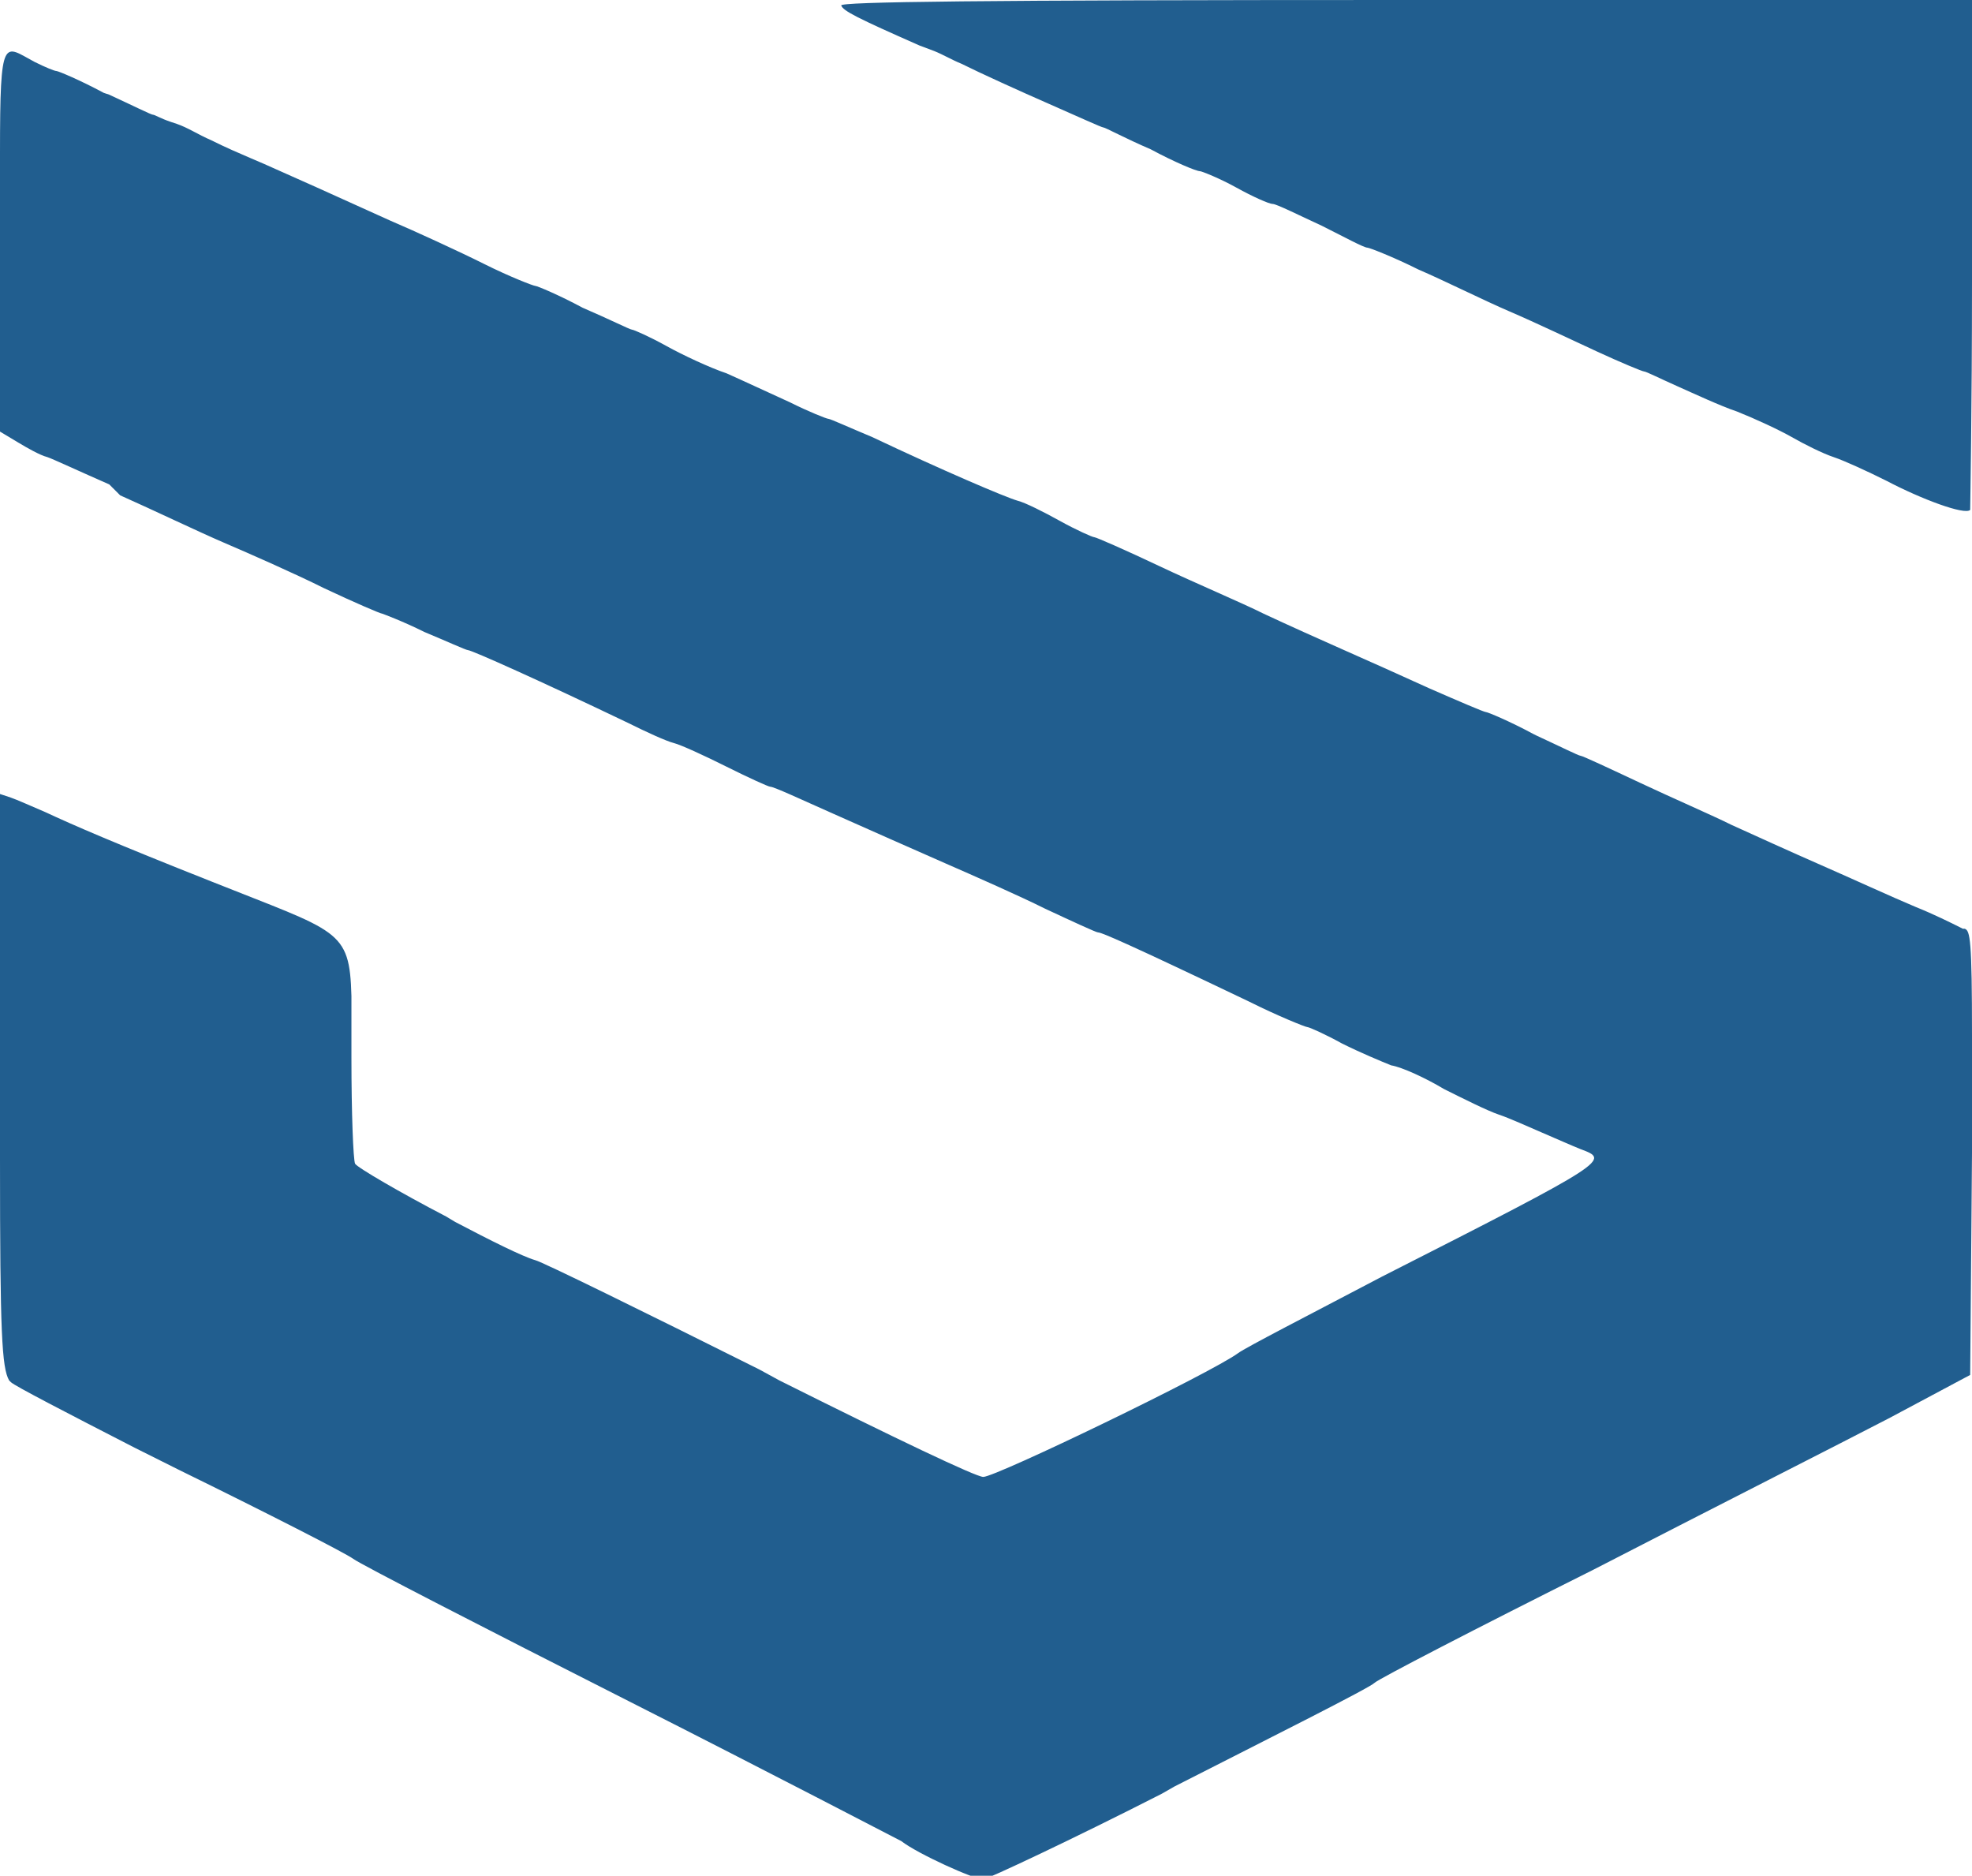 <?xml version="1.0" encoding="utf-8"?>
<!-- Generator: Adobe Illustrator 26.1.0, SVG Export Plug-In . SVG Version: 6.00 Build 0)  -->
<svg version="1.1" id="Layer_1" xmlns="http://www.w3.org/2000/svg" xmlns:xlink="http://www.w3.org/1999/xlink" x="0px" y="0px"
	 viewBox="0 0 108.3 103" style="enable-background:new 0 0 108.3 103;" xml:space="preserve">
<style type="text/css">
	.st0{fill-rule:evenodd;clip-rule:evenodd;fill:#215E8F;enable-background:new    ;}
</style>
<path id="Combined-Shape_00000028295983647746752810000006981767297781251488_" class="st0" d="M0,8.4c0-6.6,0.2-5.9,1.9-5
	c0.6,0.3,1.1,0.5,1.2,0.5s1.3,0.5,2.6,1.2L6,5.2c1.3,0.6,2.3,1.1,2.4,1.1c0.1,0,0.4,0.2,1,0.4l0.3,0.1c0.6,0.2,1.2,0.6,1.9,0.9
	c0.8,0.4,1.5,0.7,2.2,1L14.5,9c1.8,0.8,3.6,1.6,6.9,3.1c1.4,0.6,3.8,1.7,5.2,2.4c1.4,0.7,2.7,1.2,2.8,1.2c0.1,0,1.3,0.5,2.6,1.2
	c1.4,0.6,2.6,1.2,2.7,1.2c0.1,0,1,0.4,1.9,0.9c0.9,0.5,2.4,1.2,3.3,1.5c0.9,0.4,2.4,1.1,3.5,1.6c1,0.5,2,0.9,2.1,0.9s1.2,0.5,2.4,1
	c3.8,1.8,7.3,3.3,8,3.5c0.4,0.1,1.4,0.6,2.3,1.1c0.9,0.5,1.8,0.9,1.9,0.9s1.7,0.7,3.6,1.6c1.9,0.9,4.5,2,5.7,2.6
	c3,1.4,5.6,2.5,9.1,4.1c1.6,0.7,3,1.3,3.1,1.3c0.1,0,1.3,0.5,2.6,1.2l0.2,0.1c1.3,0.6,2.3,1.1,2.4,1.1c0.1,0,1.6,0.7,3.3,1.5
	c1.7,0.8,4,1.8,5,2.3c1.1,0.5,3.3,1.5,4.9,2.2s4,1.8,5.2,2.3c1,0.4,2,0.9,2.4,1.1l0.2,0.1l0,0l0.1,0c0.3,0.1,0.4,0.6,0.4,5.9l0,0.5
	c0,1.5,0,3.5,0,5.9l0,0l-0.1,12.2l-4.5,2.4c-2.5,1.3-9.8,5-16.2,8.3c-6.4,3.2-11.8,6-12,6.2c-0.3,0.3-5.7,3-11,5.7l-0.7,0.4
	c-4.9,2.5-9.6,4.7-9.8,4.7c-0.5,0-3.6-1.4-4.5-2.1c-0.4-0.2-7.1-3.7-15-7.7c-7.9-4-14.7-7.5-15.1-7.8c-0.4-0.3-4.7-2.5-9.6-4.9
	c-0.4-0.2-0.8-0.4-1.2-0.6l-1.2-0.6c-3.7-1.9-6.6-3.4-6.8-3.6c0,0-0.1-0.1-0.1-0.1l0,0C0.1,75.1,0,73.2,0,63.7l0-1.2
	c0-0.1,0-0.3,0-0.4l0-18.5l0.6,0.2c0.3,0.1,1.2,0.5,1.9,0.8c1.5,0.7,3.8,1.7,9.1,3.8c7,2.8,7.6,2.6,7.7,6.3l0,0.4c0,0.7,0,1.6,0,2.7
	l0,0.3c0,3,0.1,5.6,0.2,5.8c0.1,0.2,2.5,1.6,5,2.9l0.5,0.3c1.9,1,3.7,1.9,4.4,2.1c0.4,0.1,5.9,2.8,12.3,6l0,0l1.1,0.6
	c6.4,3.2,10.8,5.3,11.2,5.3c0.7,0,12.5-5.7,14-6.8c0.4-0.3,3.9-2.1,7.9-4.2c12.6-6.4,12.5-6.4,10.9-7c-0.5-0.2-1.4-0.6-2.1-0.9
	c-0.7-0.3-1.8-0.8-2.4-1c-0.6-0.2-2-0.9-3-1.4c-1-0.6-2.3-1.2-2.9-1.3c-0.5-0.2-1.7-0.7-2.7-1.2c-0.9-0.5-1.8-0.9-1.9-0.9
	c-0.1,0-1.6-0.6-3.2-1.4c-6.7-3.2-8.1-3.8-8.3-3.8c-0.1,0-1.4-0.6-2.9-1.3c-1.4-0.7-3.9-1.8-5.5-2.5c-1.6-0.7-4.3-1.9-6.1-2.7
	c-1.8-0.8-3.3-1.5-3.5-1.5c-0.1,0-1.2-0.5-2.4-1.1c-1.2-0.6-2.5-1.2-2.9-1.3c-0.4-0.1-1.5-0.6-2.5-1.1c-4.8-2.3-8.6-4-8.8-4
	c-0.1,0-1.2-0.5-2.4-1c-1.2-0.6-2.3-1-2.3-1c-0.1,0-1.5-0.6-3.2-1.4c-1.6-0.8-4.1-1.9-5.5-2.5c-1.4-0.6-3.9-1.8-5.7-2.6l0,0L6,26.6
	c-1.6-0.7-3.1-1.4-3.4-1.5C2.2,25,1.5,24.6,1,24.3l0,0l-1-0.6l0-11.5c0-0.1,0-0.2,0-0.4l0-0.7c0-0.1,0-0.2,0-0.3L0,8.4z M108.3,0
	l0,14.3c0,0.1,0,0.3,0,0.4l0,0.8c0,6.9-0.1,12.4-0.1,12.5c-0.3,0.3-2.7-0.6-4.6-1.6c-1-0.5-2.3-1.1-2.9-1.3s-1.6-0.7-2.3-1.1
	c-0.7-0.4-2-1-3-1.4c-0.9-0.3-2.4-1-3.3-1.4s-1.7-0.8-1.8-0.8c-0.1,0-1.3-0.5-2.6-1.1c-1.3-0.6-3.4-1.6-4.8-2.2s-3.6-1.7-5-2.3
	c-1.4-0.7-2.7-1.2-2.8-1.2l0,0c-0.2,0-1.3-0.6-2.5-1.2c-1.3-0.6-2.5-1.2-2.7-1.2c-0.2,0-1.1-0.4-2-0.9c-0.9-0.5-1.9-0.9-2-0.9
	c-0.2,0-1.4-0.5-2.7-1.2C61.8,7.6,60.7,7,60.6,7c-0.1,0-1.4-0.6-3-1.3C56,5,53.8,4,52.8,3.5c-0.5-0.2-1-0.5-1.5-0.7l-0.8-0.3
	c-3.4-1.5-4.2-1.9-4.3-2.2c-0.1-0.2,7.4-0.3,31-0.3l0,0L108.3,0z"/>
</svg>
